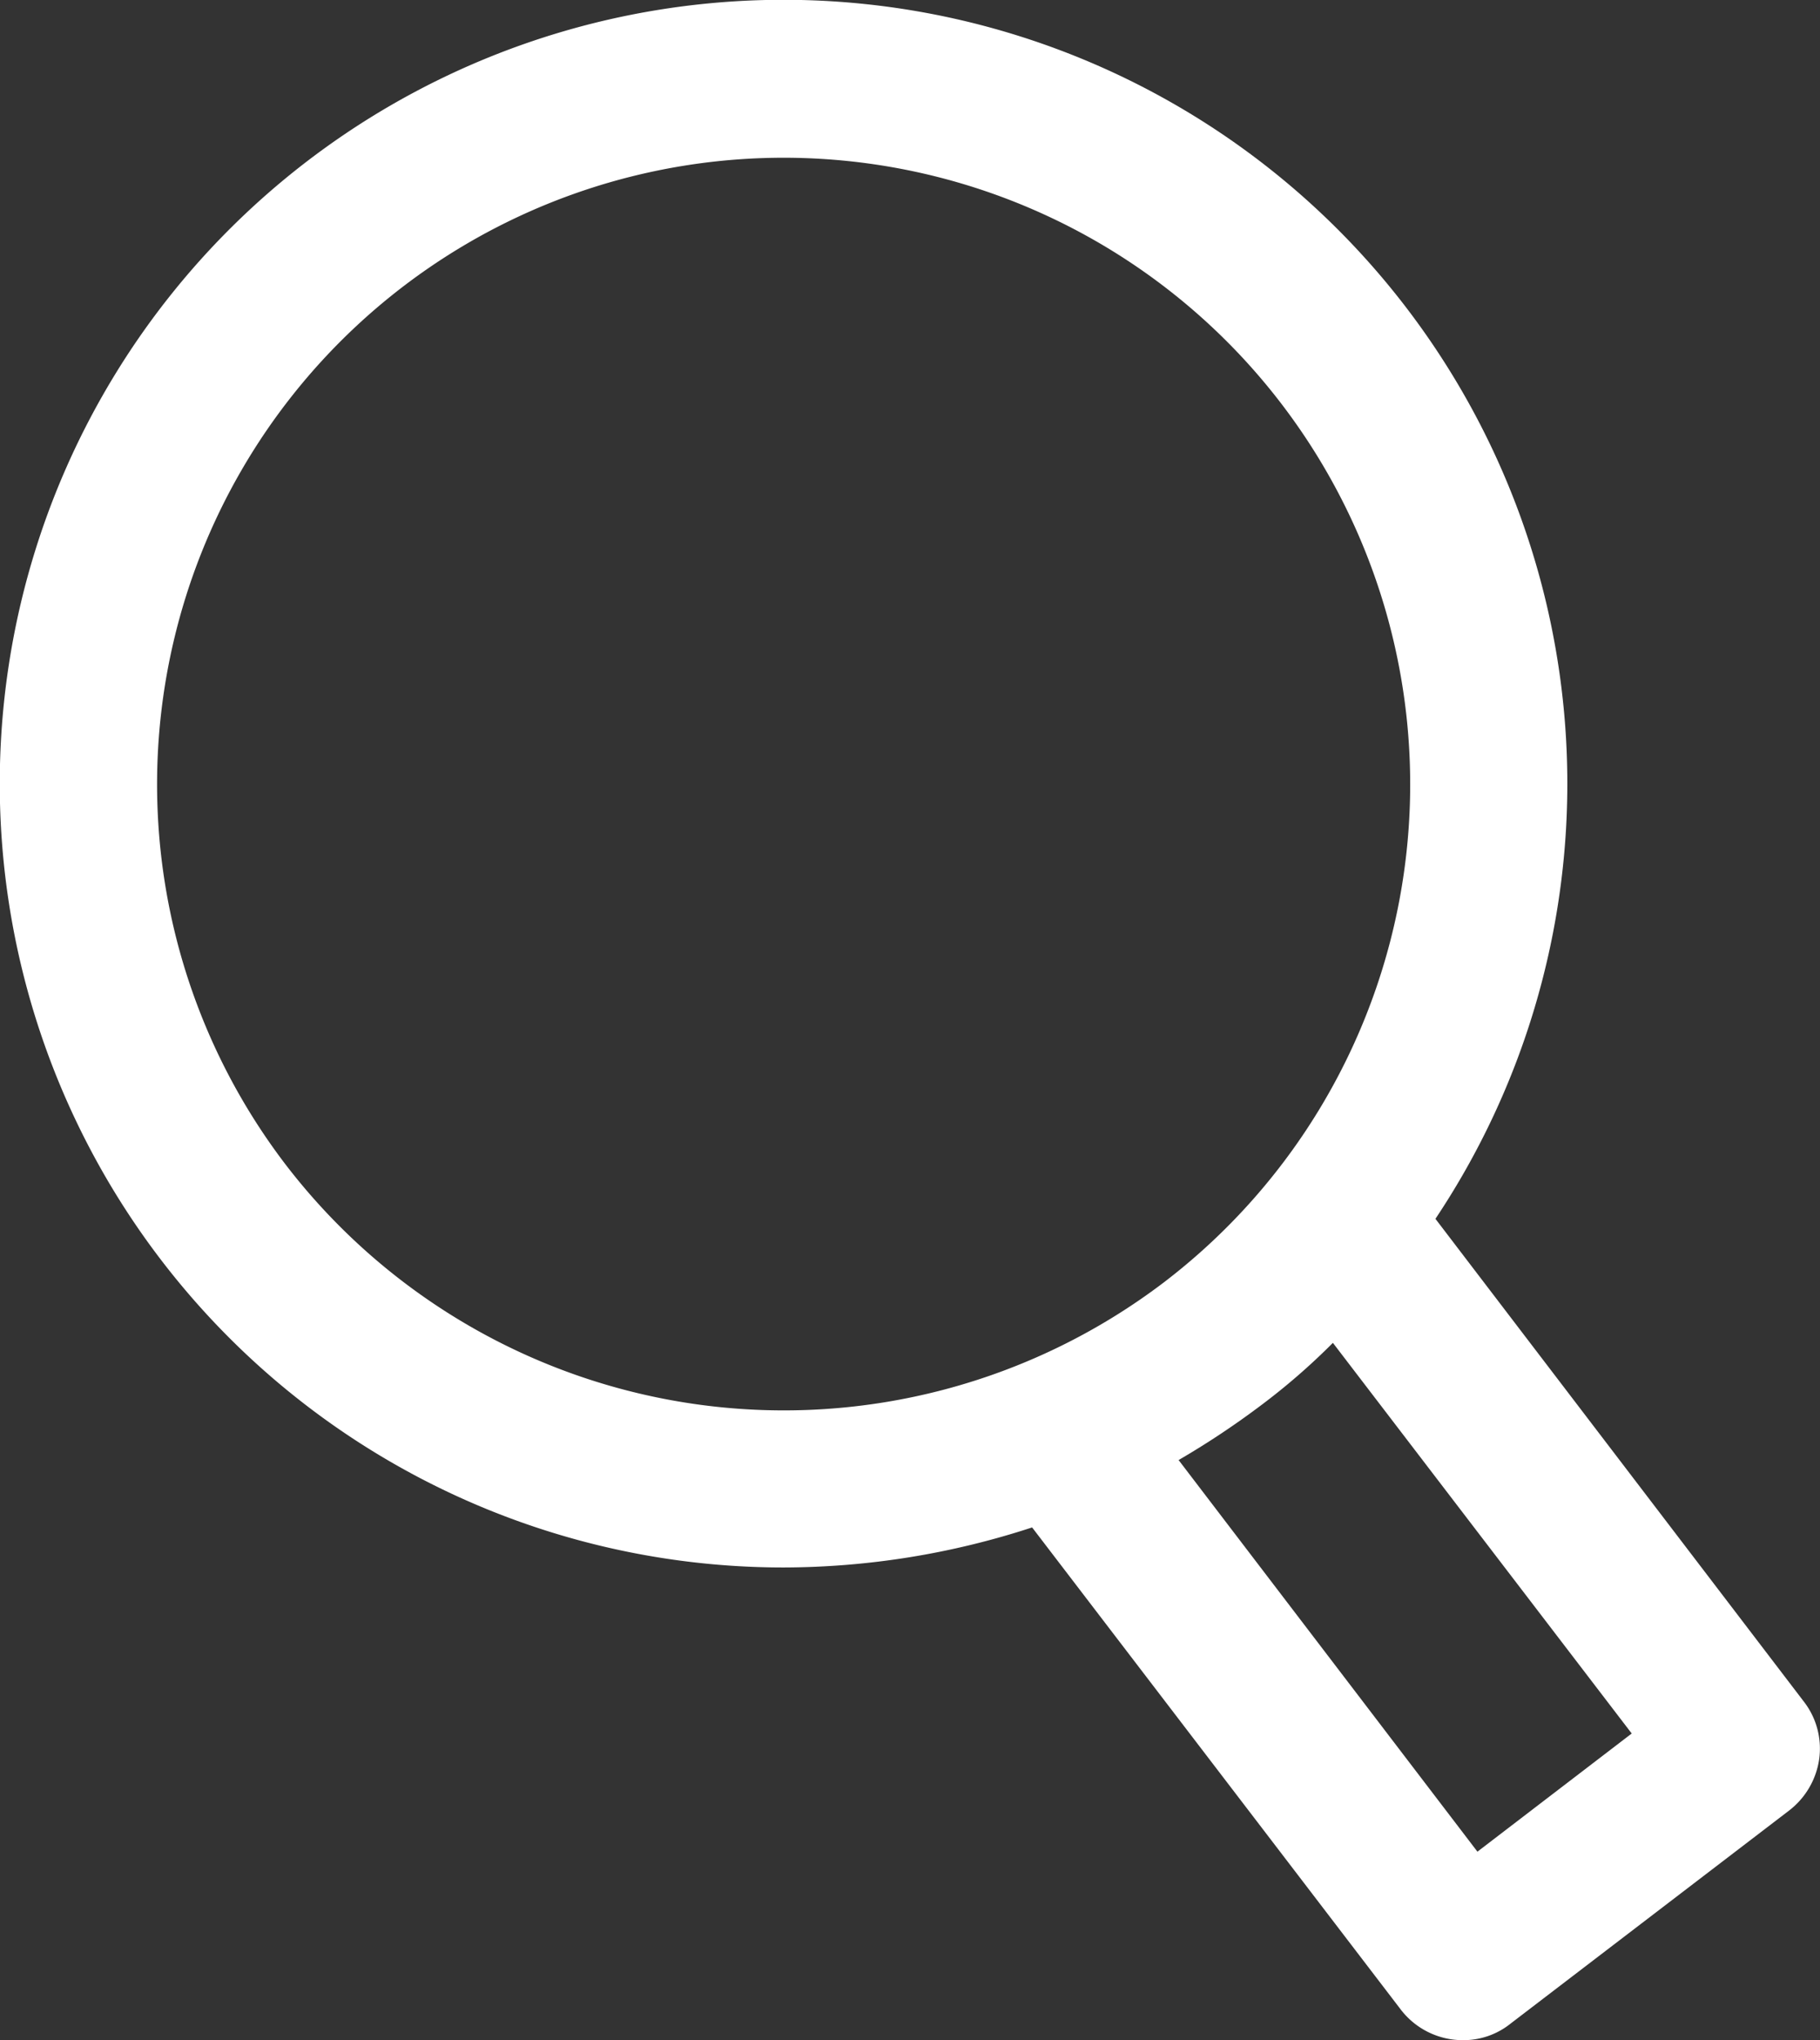 <svg xmlns="http://www.w3.org/2000/svg" width="18.637" height="20.889" viewBox="0 0 18.637 20.889">
  <rect x="0" y="0" width="18.637" height="20.889" fill="#333333" stroke="none"/>
  <path id="パス_1802" data-name="パス 1802" d="M18.47,17.41,14.7,12.47a8.026,8.026,0,1,0-6.67,3.57,8.231,8.231,0,0,0,2.54-.41l3.77,4.93a.8.8,0,0,0,.64.32.77.77,0,0,0,.49-.17l2.85-2.18a.81.81,0,0,0,.31-.53A.786.786,0,0,0,18.47,17.41ZM2.93,11.92a6.416,6.416,0,1,1,8.99,1.2A6.43,6.43,0,0,1,2.93,11.92Zm12.2,7.03-3.06-4.01a8.509,8.509,0,0,0,.83-.55,6.727,6.727,0,0,0,.75-.65l3.06,4Z" transform="translate(-0.001 0.01)" fill="#fff"/>
</svg>
